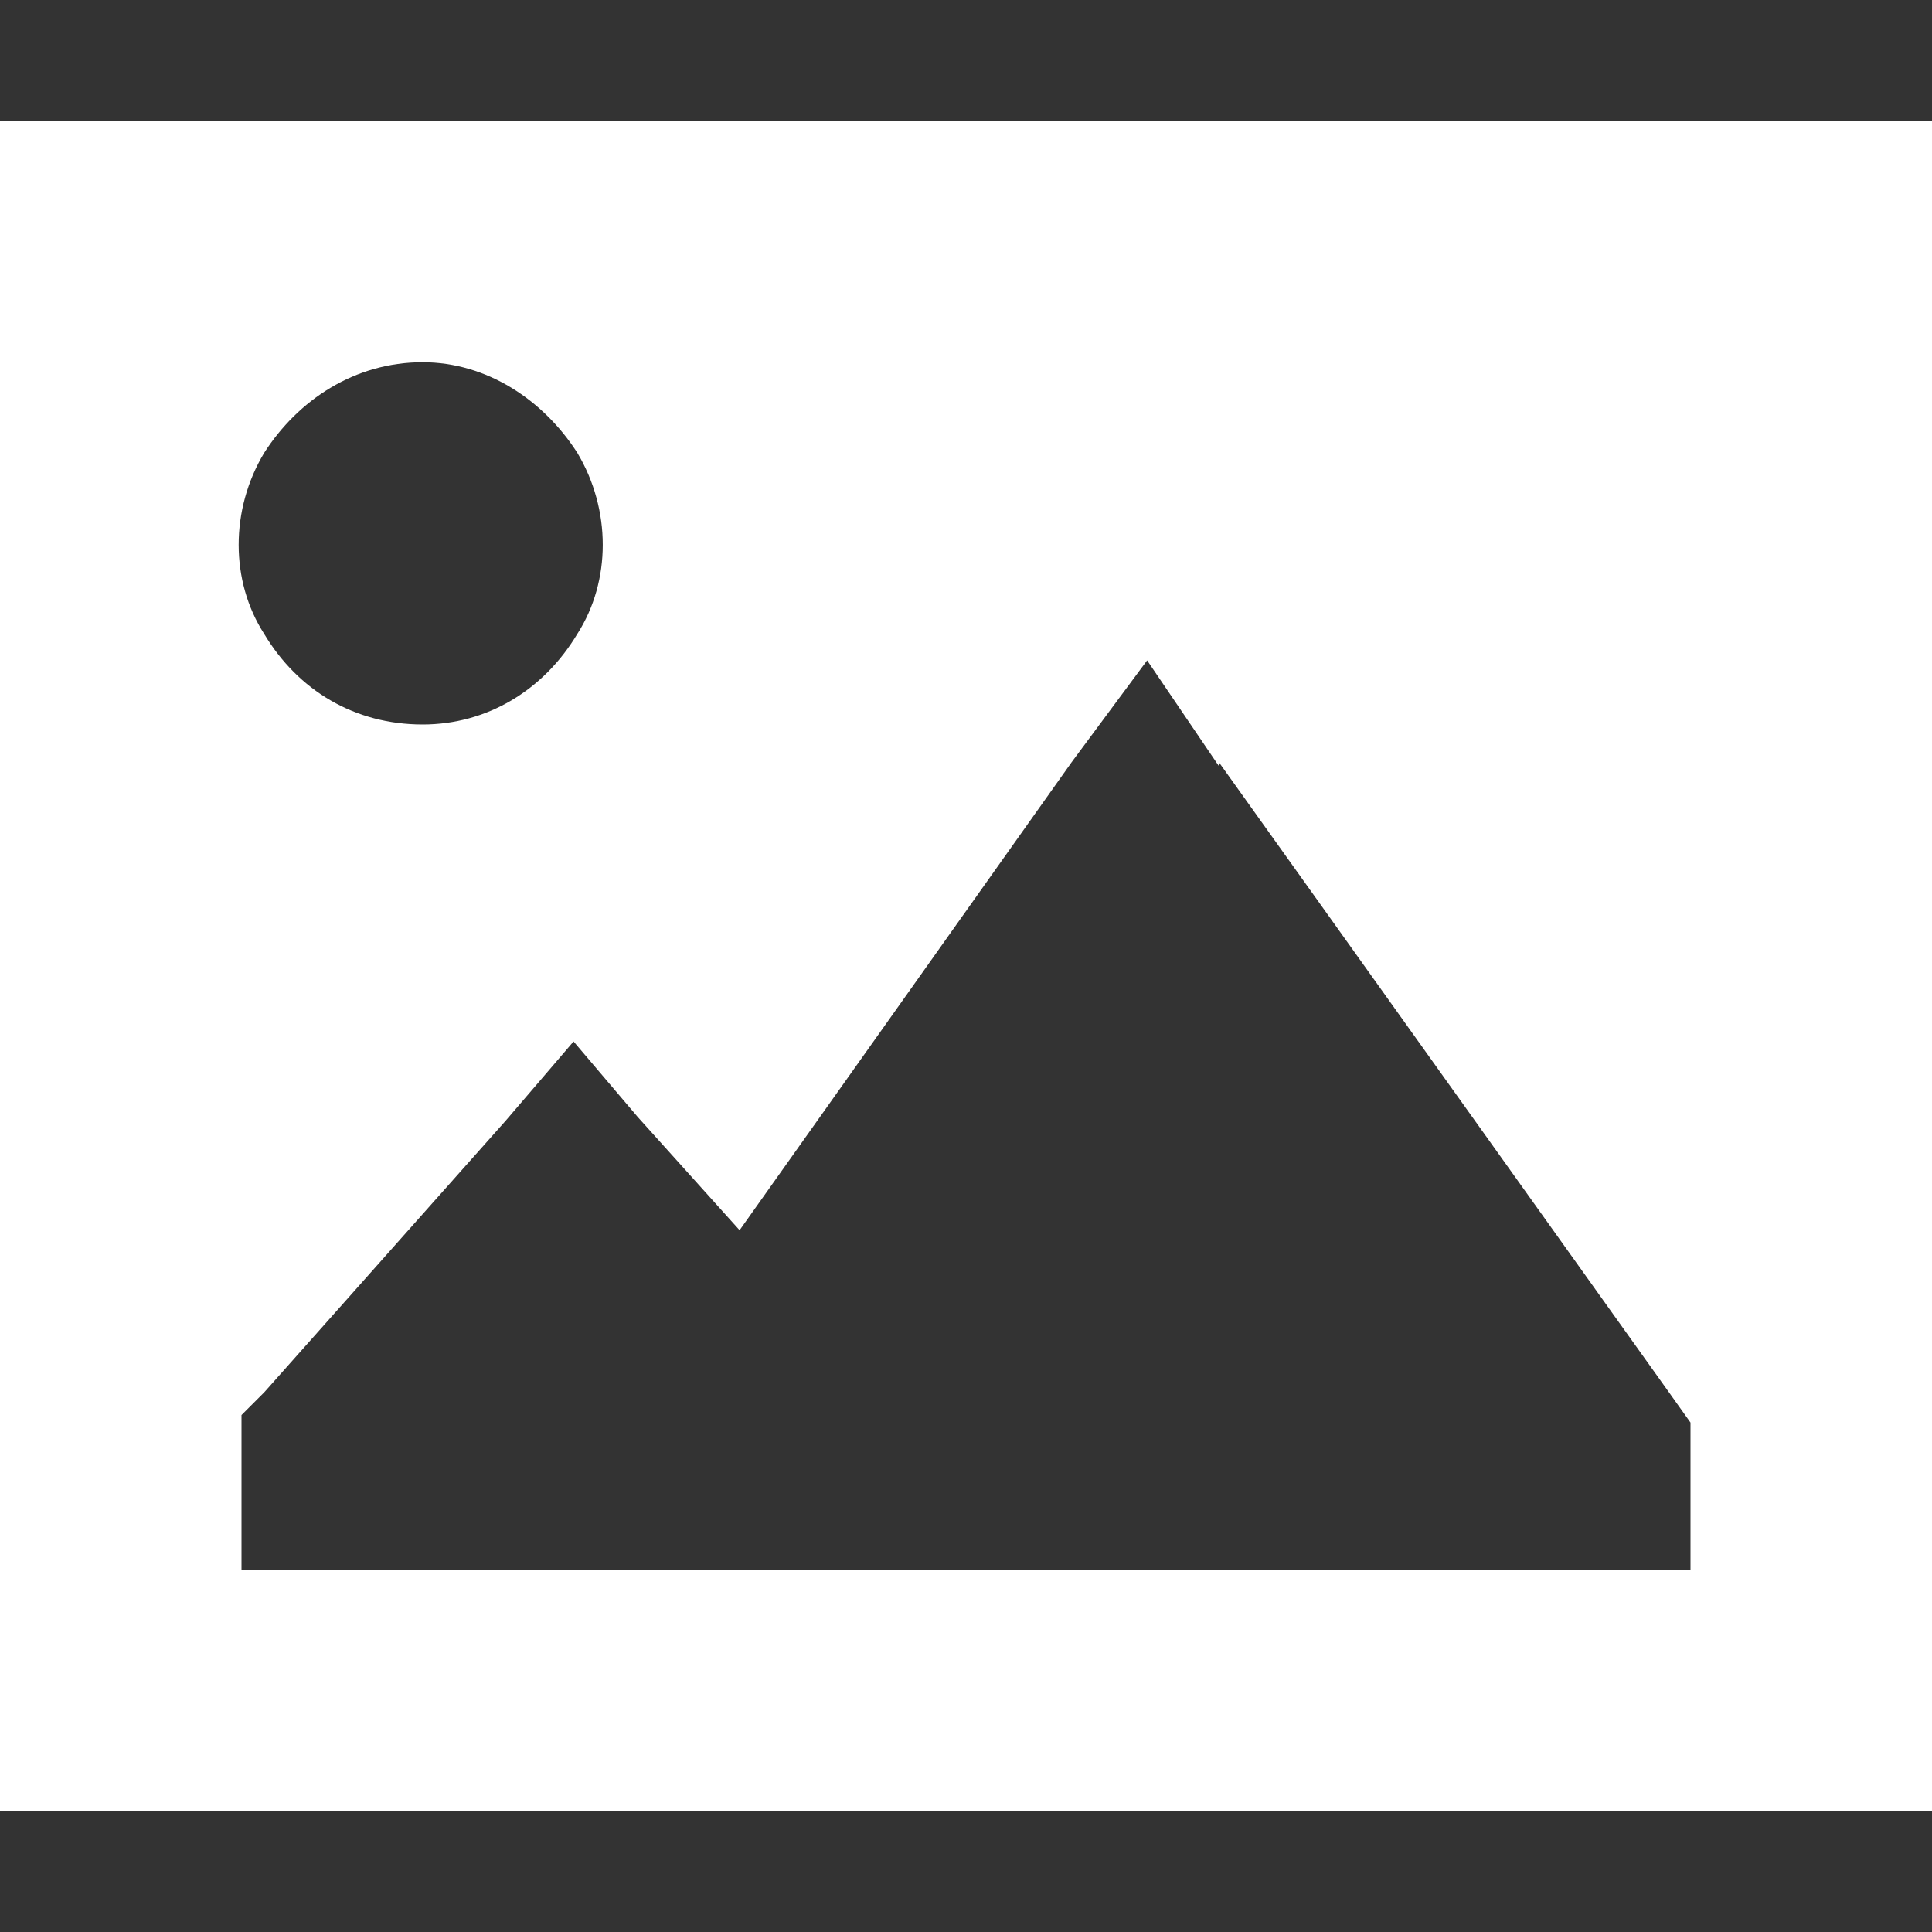 <svg width="16" height="16" viewBox="0 0 16 16" fill="none" xmlns="http://www.w3.org/2000/svg">
<rect x="0" y="0" width="16" height="16" fill="#333333" stroke="none"/>
<path d="M0 1H16V15H0V1ZM10.094 6.344L9.5 5.469L8.875 6.312L6.125 10.188L5.281 9.25L4.75 8.625L4.188 9.281L2.188 11.531L2 11.719V12V12.25V13H2.75H5H5.75H6.75H7.5H13.25H14V12.25V12V11.781L13.844 11.562L10.094 6.312V6.344ZM3.5 6C4.031 6 4.5 5.719 4.781 5.25C5.062 4.812 5.062 4.219 4.781 3.75C4.5 3.312 4.031 3 3.5 3C2.938 3 2.469 3.312 2.188 3.75C1.906 4.219 1.906 4.812 2.188 5.25C2.469 5.719 2.938 6 3.5 6Z" fill="white"/>
</svg>
